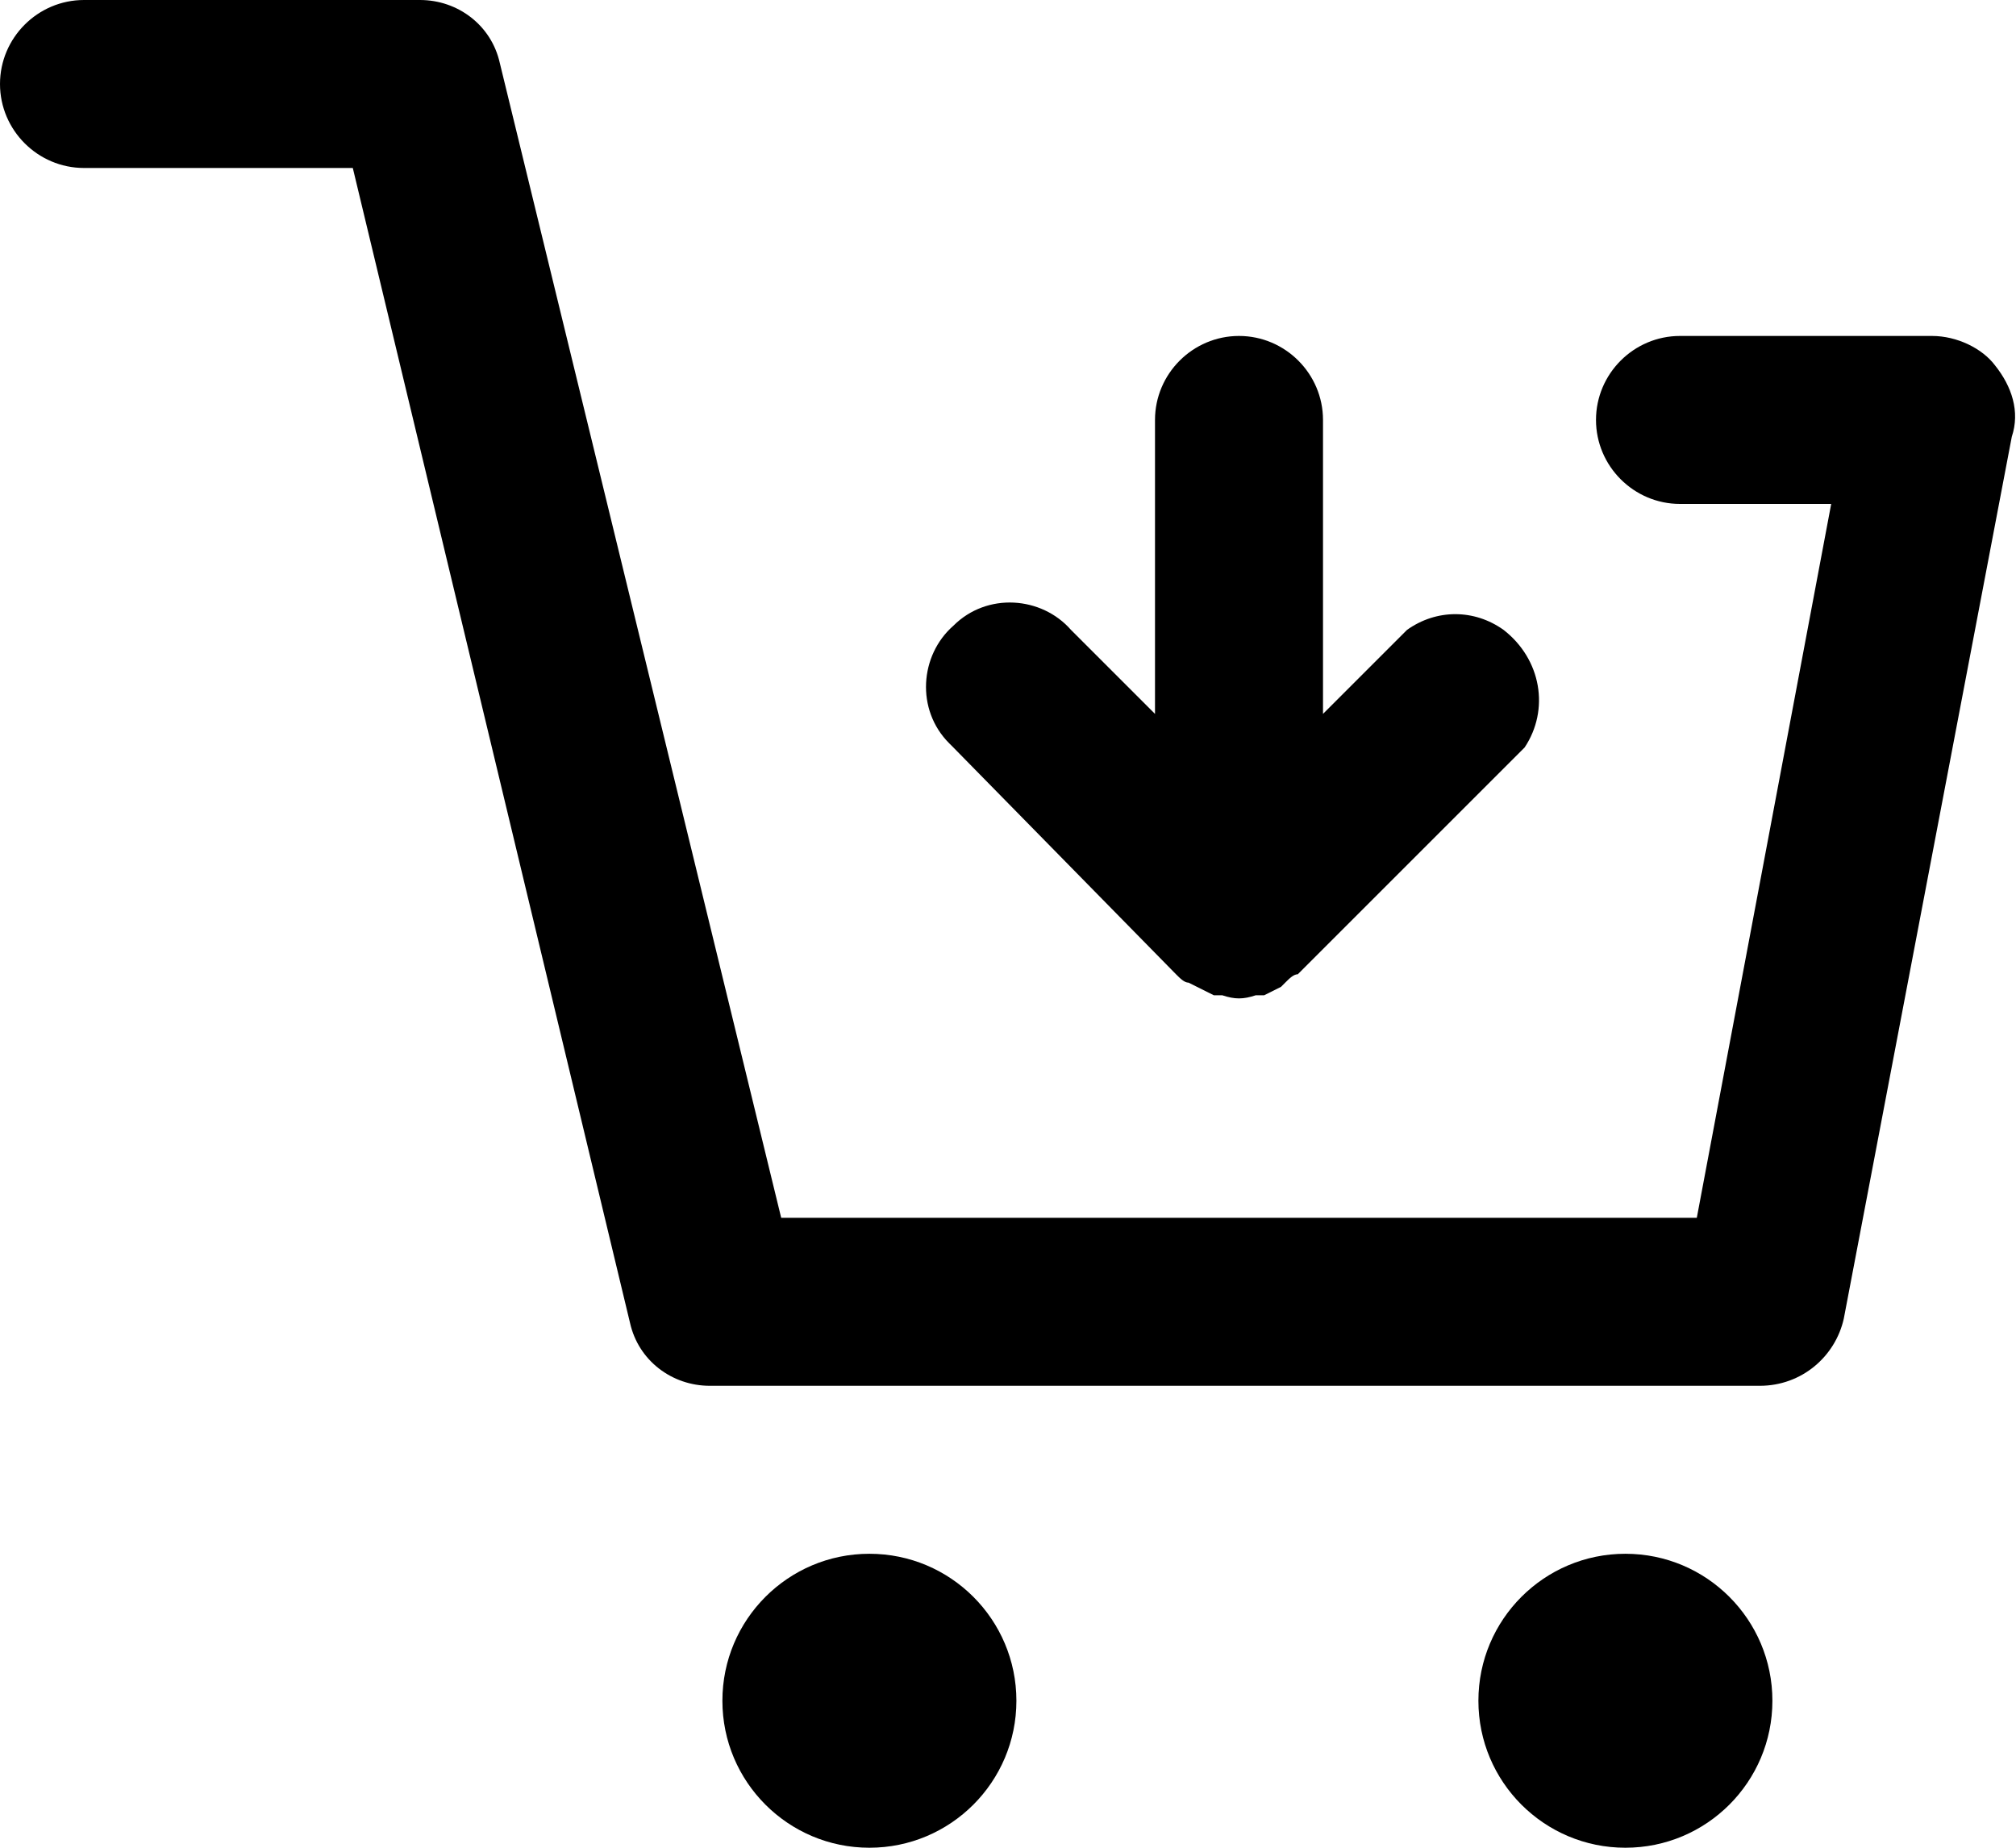 <?xml version="1.0" encoding="utf-8"?>
<!-- Generator: Adobe Illustrator 23.0.6, SVG Export Plug-In . SVG Version: 6.00 Build 0)  -->
<svg version="1.1" id="Layer_1" xmlns="http://www.w3.org/2000/svg" xmlns:xlink="http://www.w3.org/1999/xlink" x="0px" y="0px"
	 viewBox="0 0 48 44" style="enable-background:new 0 0 48 44;" xml:space="preserve">
<title>11 Shopping Cart_6</title>
<g>
	<circle cx="20.7" cy="40.5" r="3.5"/>
	<circle cx="38.7" cy="40.5" r="3.5"/>
	<path d="M47.5,8.7C47.2,8.3,46.6,8,46,8h-6c-1.1,0-2,0.9-2,2s0.9,2,2,2h3.6l-3.2,17H18.6L11.9,1.5C11.7,0.6,10.9,0,10,0H2
		C0.9,0,0,0.9,0,2s0.9,2,2,2h6.4L15,31.5c0.2,0.9,1,1.5,1.9,1.5h25c1,0,1.8-0.7,2-1.6l4-21C48.1,9.8,47.9,9.2,47.5,8.7z"/>
	<path d="M28,23.2c0.1,0.1,0.2,0.2,0.3,0.2l0.2,0.1l0.2,0.1l0.2,0.1h0.2c0.3,0.1,0.5,0.1,0.8,0h0.2l0.2-0.1l0.2-0.1l0.1-0.1
		c0.1-0.1,0.2-0.2,0.3-0.2l5.4-5.4c0.6-0.9,0.4-2.1-0.5-2.8c-0.7-0.5-1.6-0.5-2.3,0l-2,2v-7c0-1.1-0.9-2-2-2s-2,0.9-2,2v7l-2-2
		c-0.7-0.8-2-0.9-2.8-0.1c-0.8,0.7-0.9,2-0.1,2.8l0.1,0.1L28,23.2z"/>
</g>
</svg>

